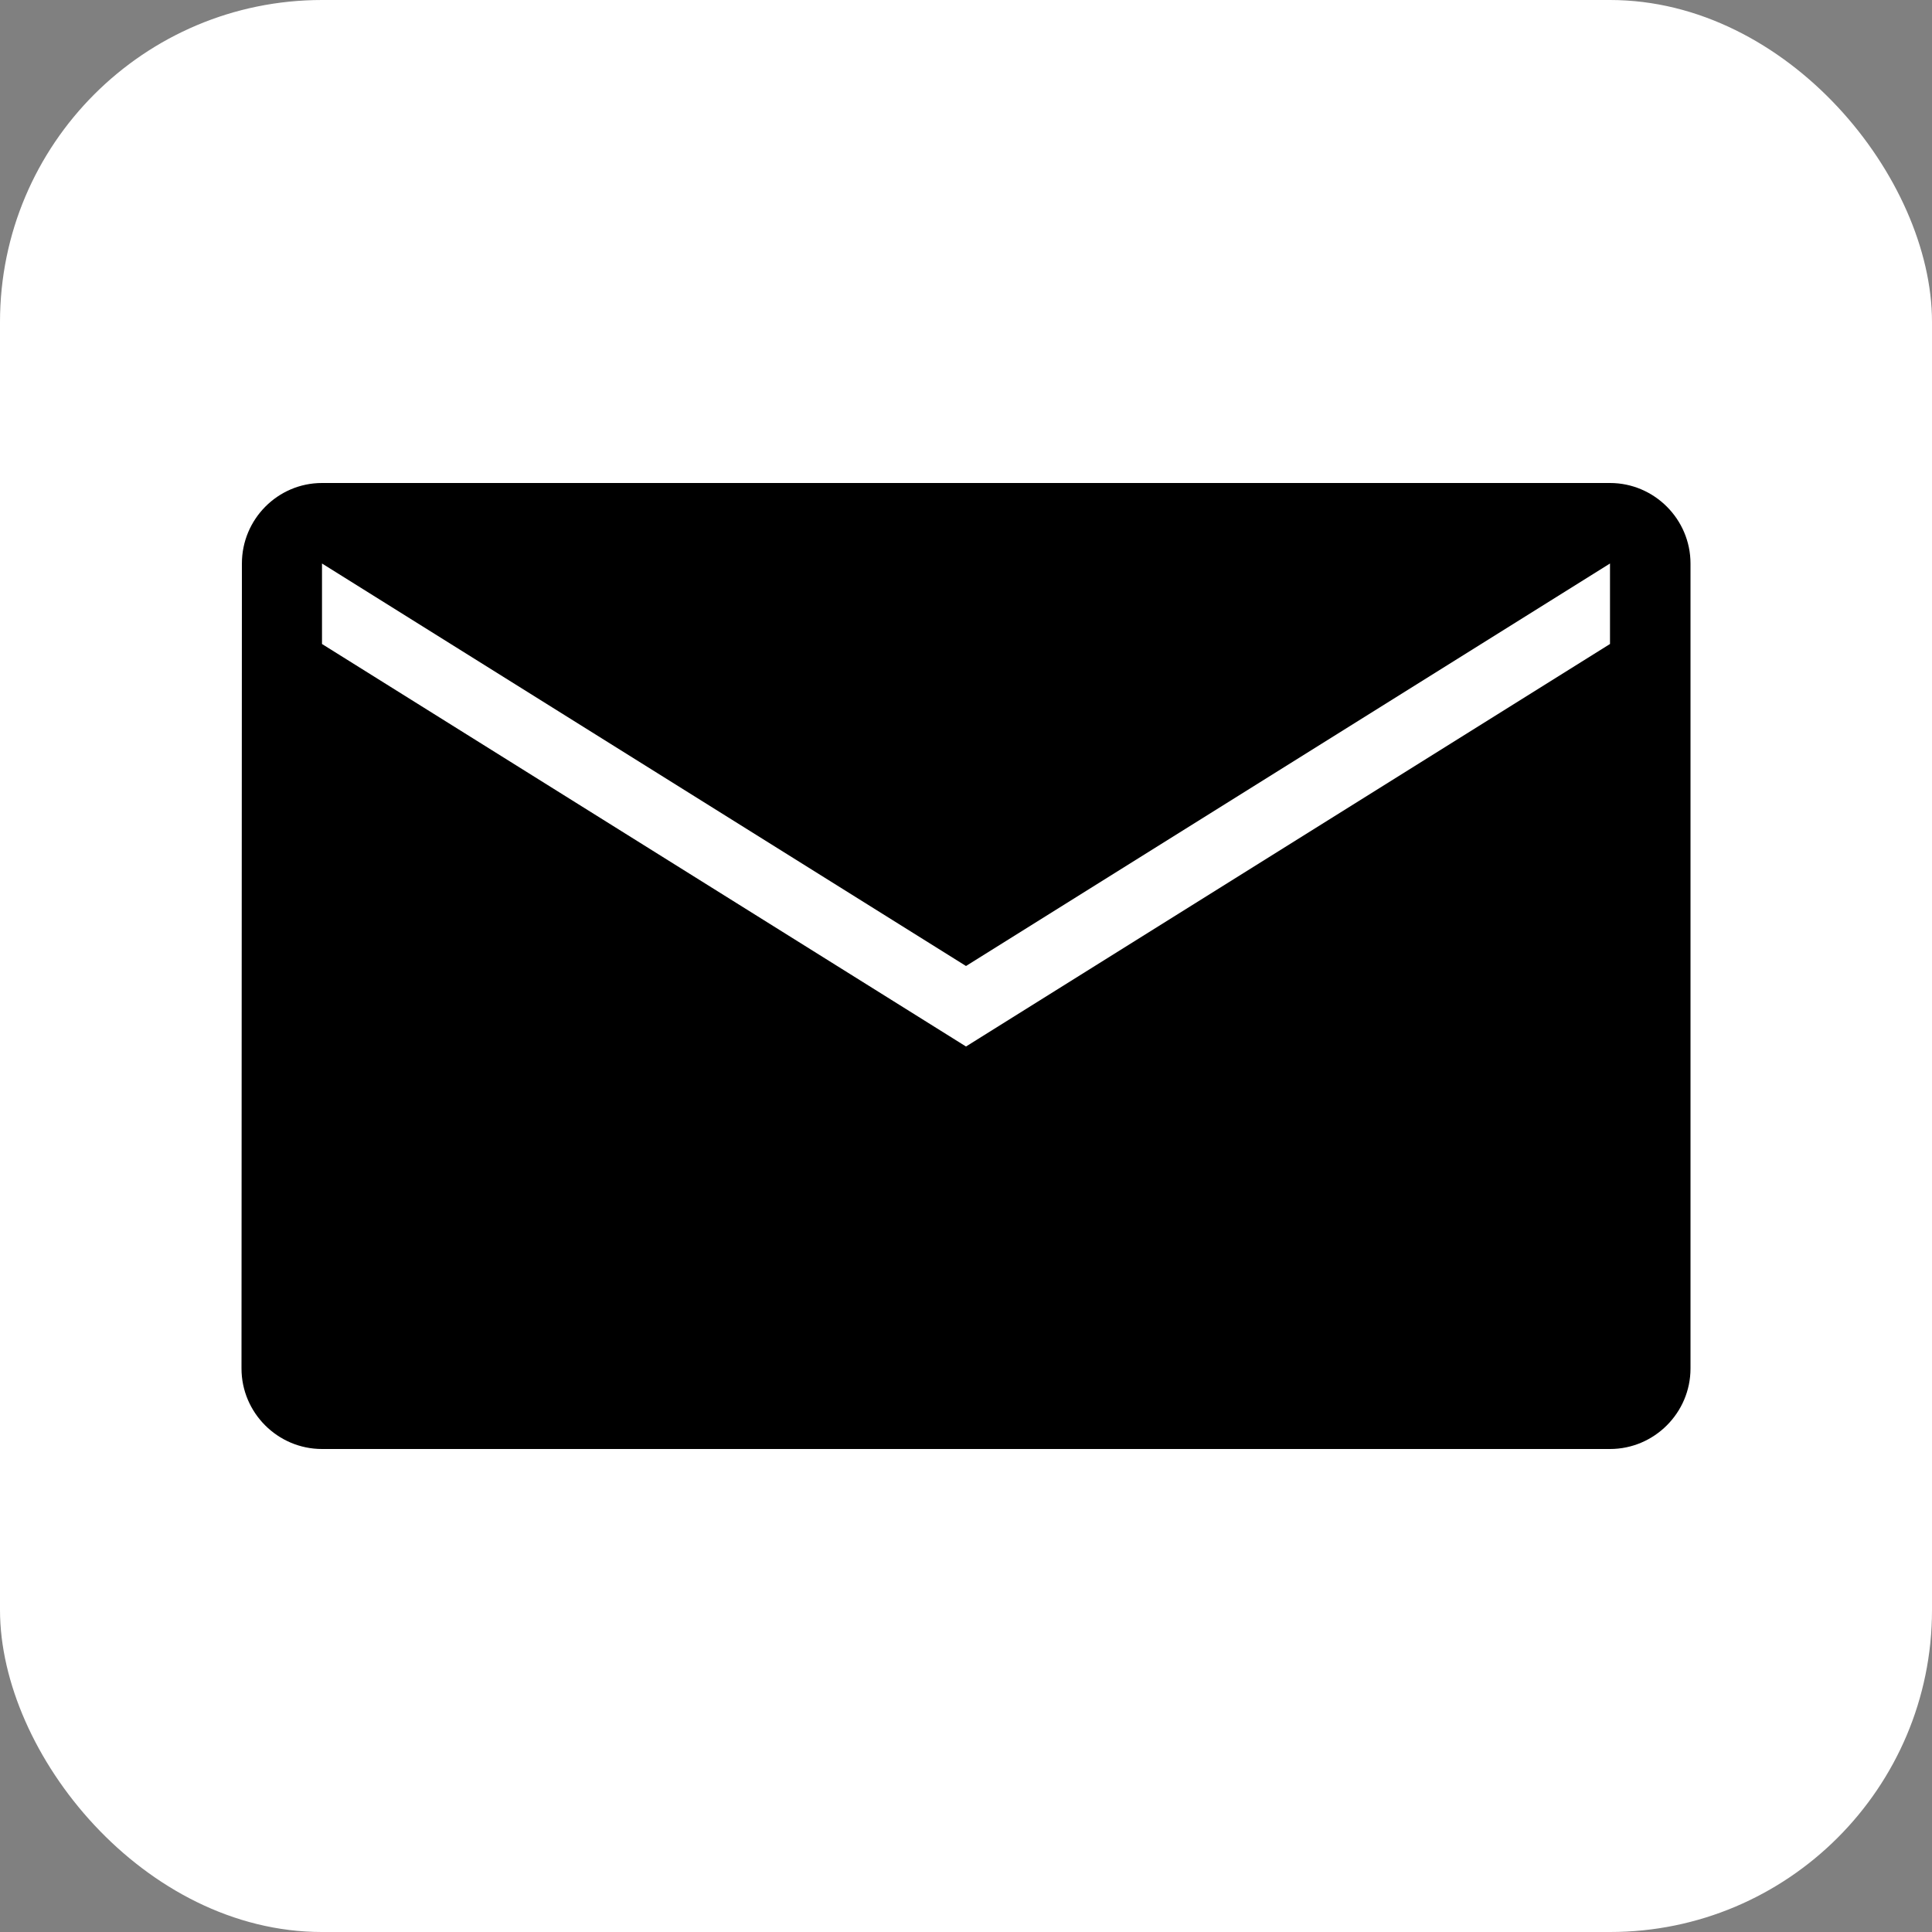 <svg width="48" height="48" viewBox="0 0 48 48" fill="none" xmlns="http://www.w3.org/2000/svg">
  <rect x="0" y="0" width="48" height="48" fill="#808080" stroke="none"/>
  <rect width="48" height="48" rx="8" fill="white"/>
  <path d="M40 12H8C6.9 12 6.01 12.9 6.01 14L6 34C6 35.1 6.9 36 8 36H40C41.1 36 42 35.1 42 34V14C42 12.9 41.1 12 40 12ZM40 16L24 26L8 16V14L24 24L40 14V16Z" fill="#000000"/>
</svg>
